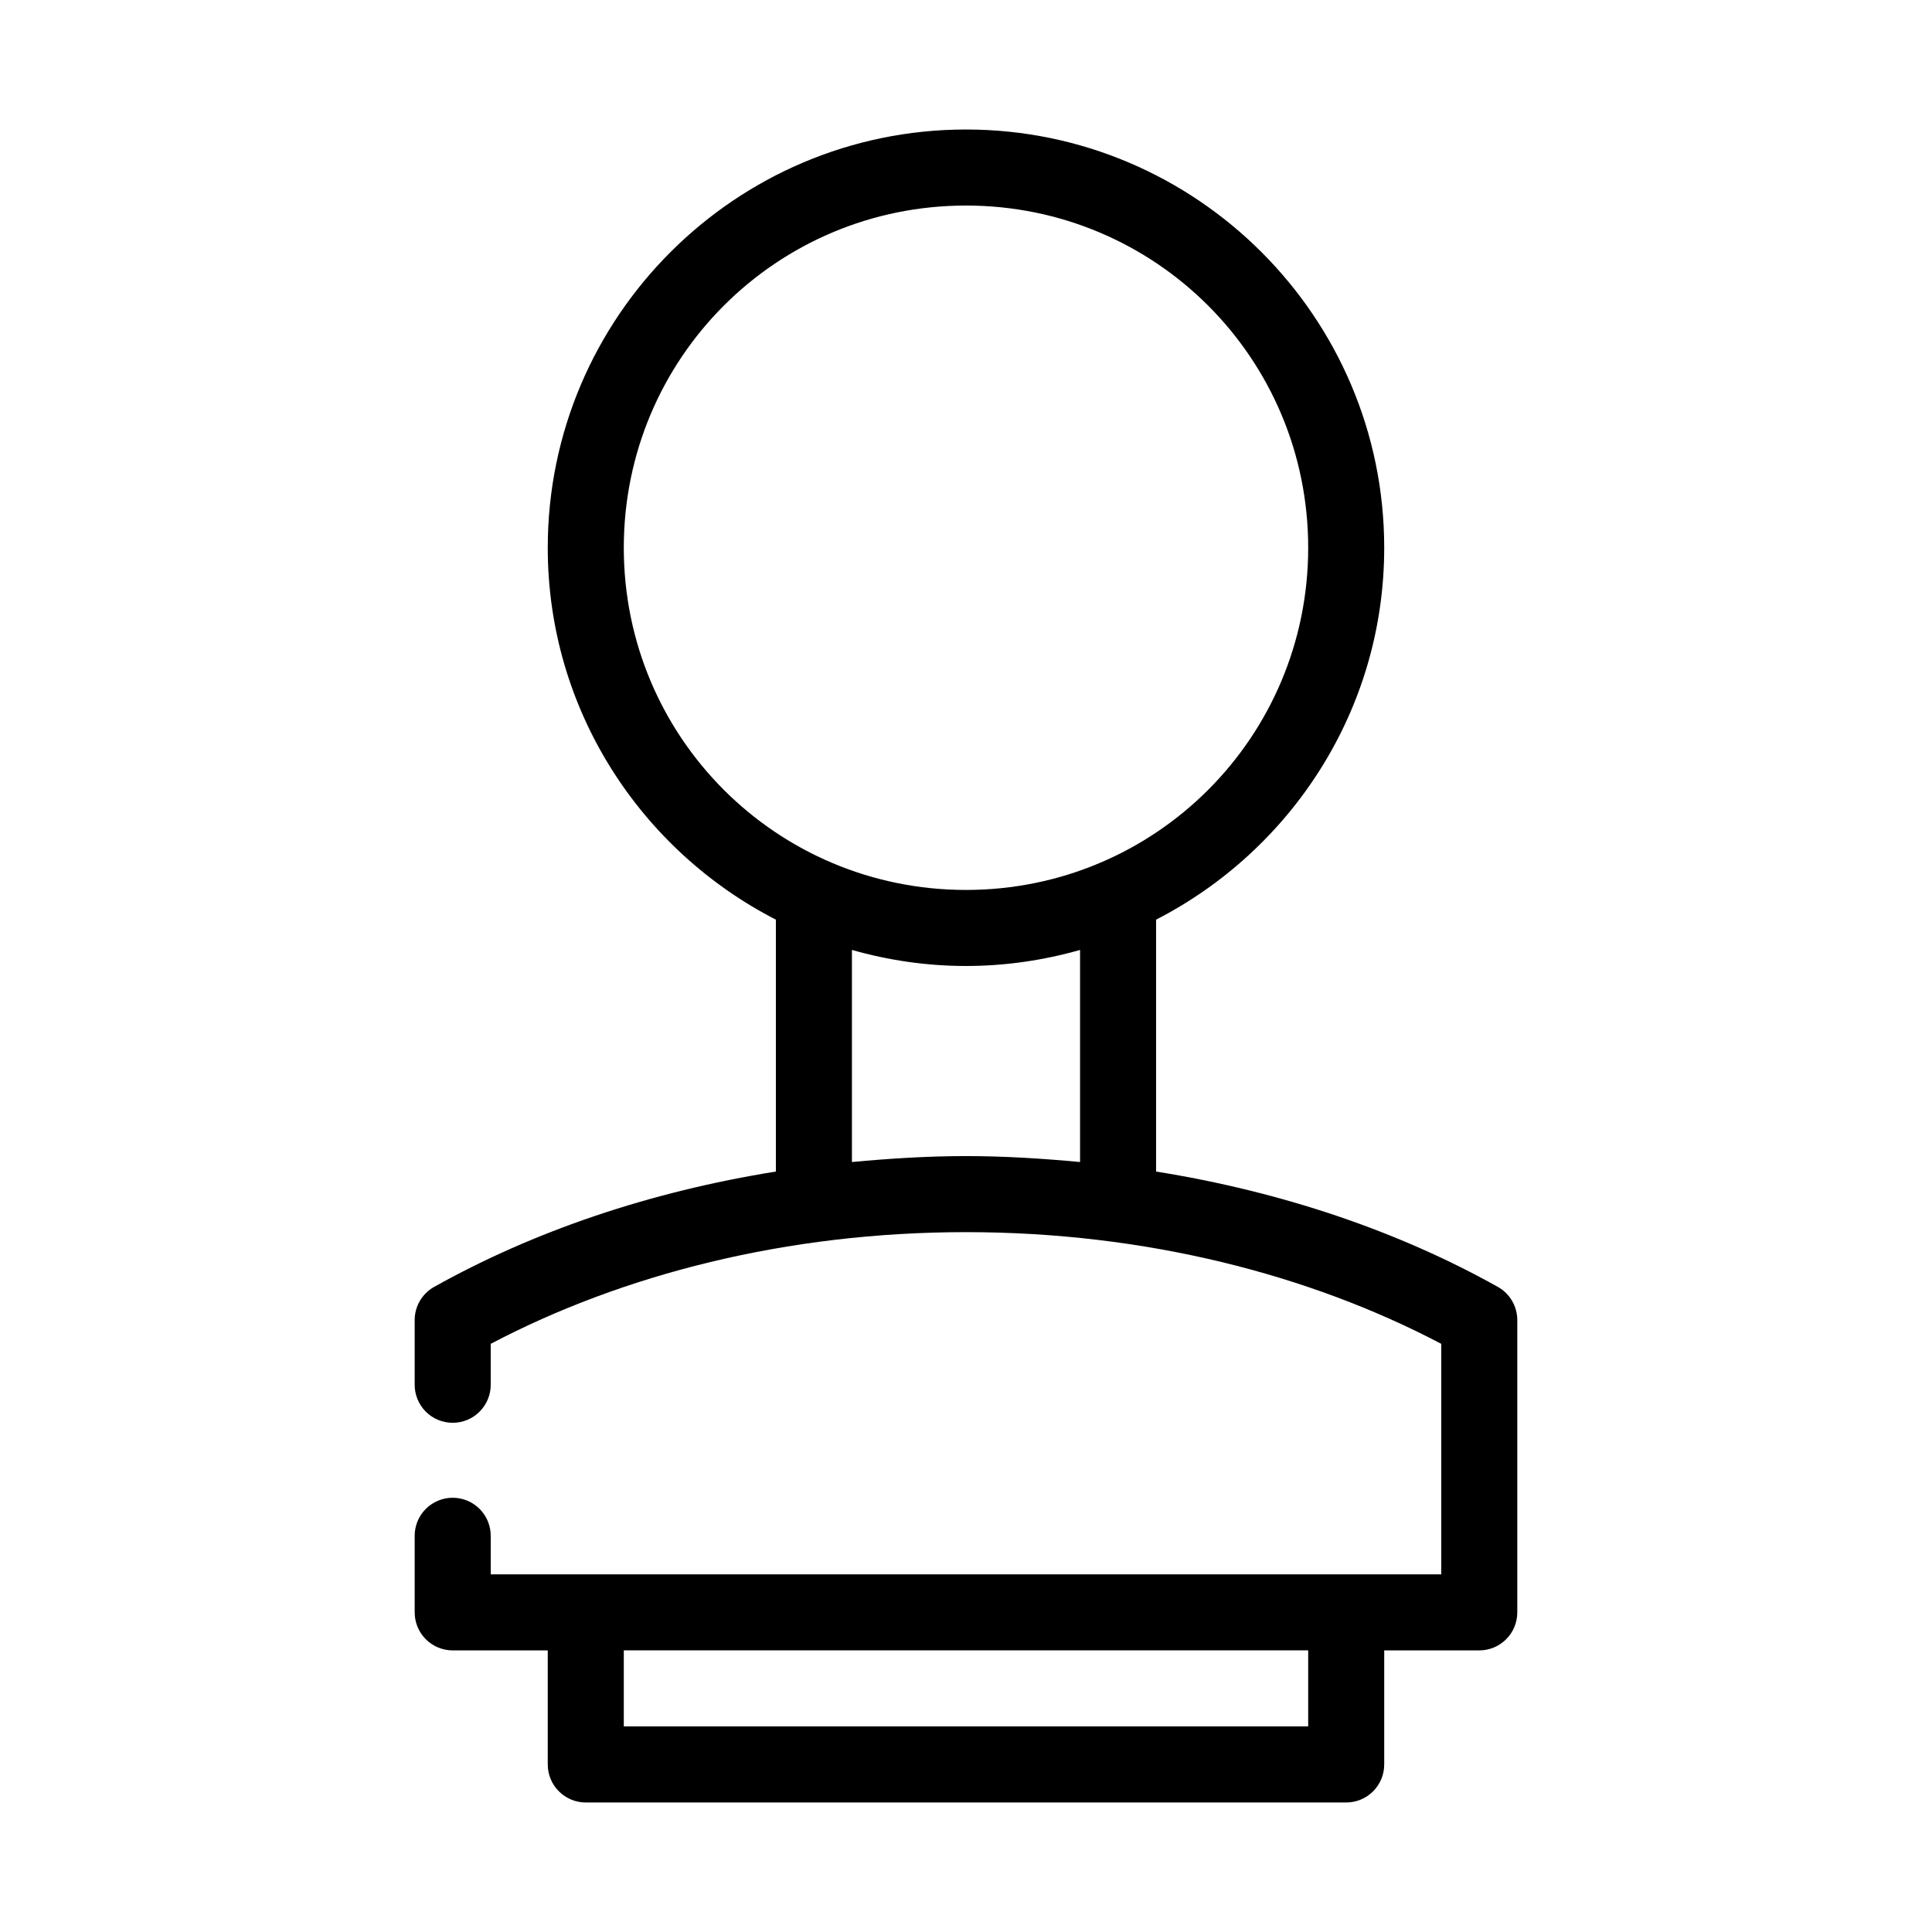 <?xml version="1.0" encoding="UTF-8"?>
<!-- Uploaded to: ICON Repo, www.iconrepo.com, Generator: ICON Repo Mixer Tools -->
<svg fill="#000000" width="800px" height="800px" version="1.1" viewBox="144 144 512 512" xmlns="http://www.w3.org/2000/svg">
 <path d="m400 178.32c-61.098 0-110.84 49.742-110.84 110.84 0 42.945 24.637 80.164 60.457 98.559v66.754c-33.488 5.363-64.242 15.844-90.527 30.543-3.207 1.777-5.195 5.152-5.195 8.816v17.004c-0.039 2.699 1.004 5.297 2.898 7.219 1.895 1.922 4.481 3 7.176 3 2.699 0 5.285-1.078 7.176-3 1.895-1.922 2.941-4.519 2.902-7.219v-10.707c34.918-18.363 78.43-29.598 125.95-29.598 47.52 0 91.031 11.234 125.95 29.598v61.09h-251.9v-10.078c0.039-2.695-1.008-5.297-2.902-7.219-1.891-1.918-4.477-3-7.176-3-2.695 0-5.281 1.082-7.176 3-1.895 1.922-2.938 4.523-2.898 7.219v20.152c0 5.566 4.512 10.078 10.074 10.078h25.191v30.227c0 5.566 4.512 10.078 10.078 10.078h201.52c5.562 0 10.074-4.512 10.074-10.078v-30.227h25.191c5.562 0 10.074-4.512 10.074-10.078v-77.461c0.004-3.664-1.988-7.039-5.195-8.816-26.285-14.699-57.039-25.18-90.527-30.543v-66.754c35.824-18.395 60.457-55.613 60.457-98.559 0-61.094-49.742-110.84-110.84-110.84zm0 20.152c50.203 0 90.684 40.48 90.684 90.684s-40.48 90.688-90.684 90.688c-50.207 0-90.688-40.484-90.688-90.688s40.48-90.684 90.688-90.684zm-30.23 197.27c9.613 2.731 19.754 4.254 30.23 4.254 10.473 0 20.613-1.523 30.227-4.254v56.207c-9.875-0.926-20-1.574-30.227-1.574-10.23 0-20.355 0.648-30.23 1.574zm-60.457 185.62h181.37v20.152h-181.37z"/>
</svg>